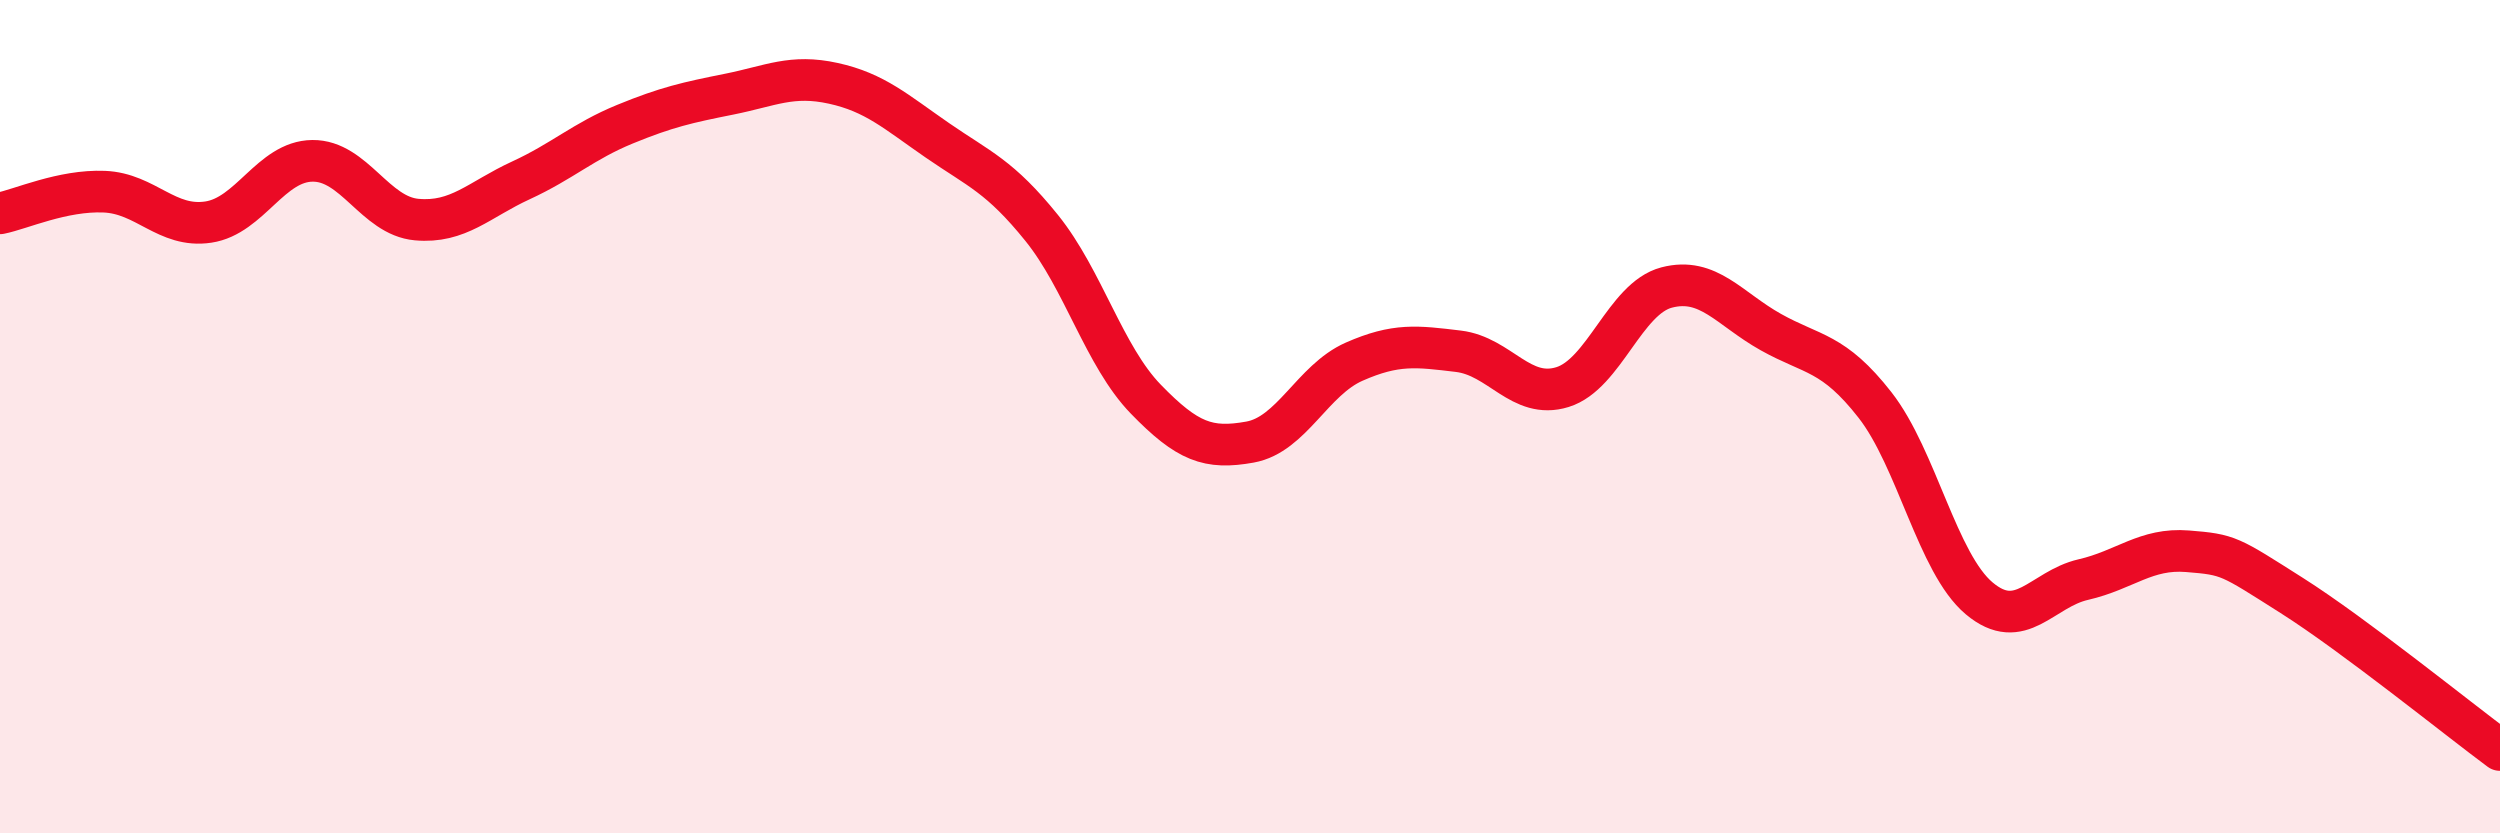 
    <svg width="60" height="20" viewBox="0 0 60 20" xmlns="http://www.w3.org/2000/svg">
      <path
        d="M 0,5.12 C 0.5,5.02 1.5,4.56 2.5,4.6 C 3.5,4.64 4,5.48 5,5.33 C 6,5.18 6.5,3.87 7.5,3.86 C 8.5,3.85 9,5.18 10,5.27 C 11,5.36 11.5,4.79 12.5,4.33 C 13.5,3.87 14,3.39 15,2.98 C 16,2.57 16.5,2.46 17.5,2.26 C 18.5,2.06 19,1.78 20,2 C 21,2.22 21.5,2.68 22.5,3.37 C 23.5,4.06 24,4.23 25,5.47 C 26,6.71 26.5,8.55 27.5,9.58 C 28.5,10.61 29,10.79 30,10.61 C 31,10.43 31.5,9.12 32.5,8.68 C 33.5,8.24 34,8.31 35,8.43 C 36,8.55 36.5,9.6 37.5,9.29 C 38.5,8.98 39,7.16 40,6.9 C 41,6.64 41.5,7.41 42.5,7.97 C 43.5,8.53 44,8.44 45,9.72 C 46,11 46.5,13.52 47.5,14.36 C 48.5,15.2 49,14.14 50,13.91 C 51,13.68 51.5,13.15 52.5,13.23 C 53.5,13.31 53.5,13.34 55,14.29 C 56.5,15.24 59,17.26 60,18L60 20L0 20Z"
        fill="#EB0A25"
        opacity="0.1"
        stroke-linecap="round"
        stroke-linejoin="round"
      />
      <path
        d="M 0,5.12 C 0.5,5.02 1.5,4.56 2.5,4.6 C 3.5,4.64 4,5.48 5,5.33 C 6,5.18 6.5,3.87 7.5,3.86 C 8.5,3.85 9,5.18 10,5.27 C 11,5.36 11.5,4.79 12.5,4.33 C 13.5,3.87 14,3.39 15,2.98 C 16,2.57 16.5,2.46 17.5,2.26 C 18.5,2.06 19,1.78 20,2 C 21,2.22 21.5,2.68 22.5,3.37 C 23.5,4.06 24,4.23 25,5.47 C 26,6.71 26.5,8.55 27.5,9.58 C 28.5,10.61 29,10.79 30,10.61 C 31,10.43 31.5,9.12 32.5,8.68 C 33.5,8.24 34,8.31 35,8.43 C 36,8.55 36.5,9.6 37.5,9.29 C 38.5,8.98 39,7.16 40,6.9 C 41,6.64 41.5,7.41 42.5,7.97 C 43.5,8.53 44,8.44 45,9.72 C 46,11 46.5,13.52 47.5,14.36 C 48.5,15.2 49,14.14 50,13.91 C 51,13.68 51.5,13.15 52.5,13.23 C 53.5,13.31 53.5,13.34 55,14.29 C 56.5,15.24 59,17.26 60,18"
        stroke="#EB0A25"
        stroke-width="1"
        fill="none"
        stroke-linecap="round"
        stroke-linejoin="round"
      />
    </svg>
  